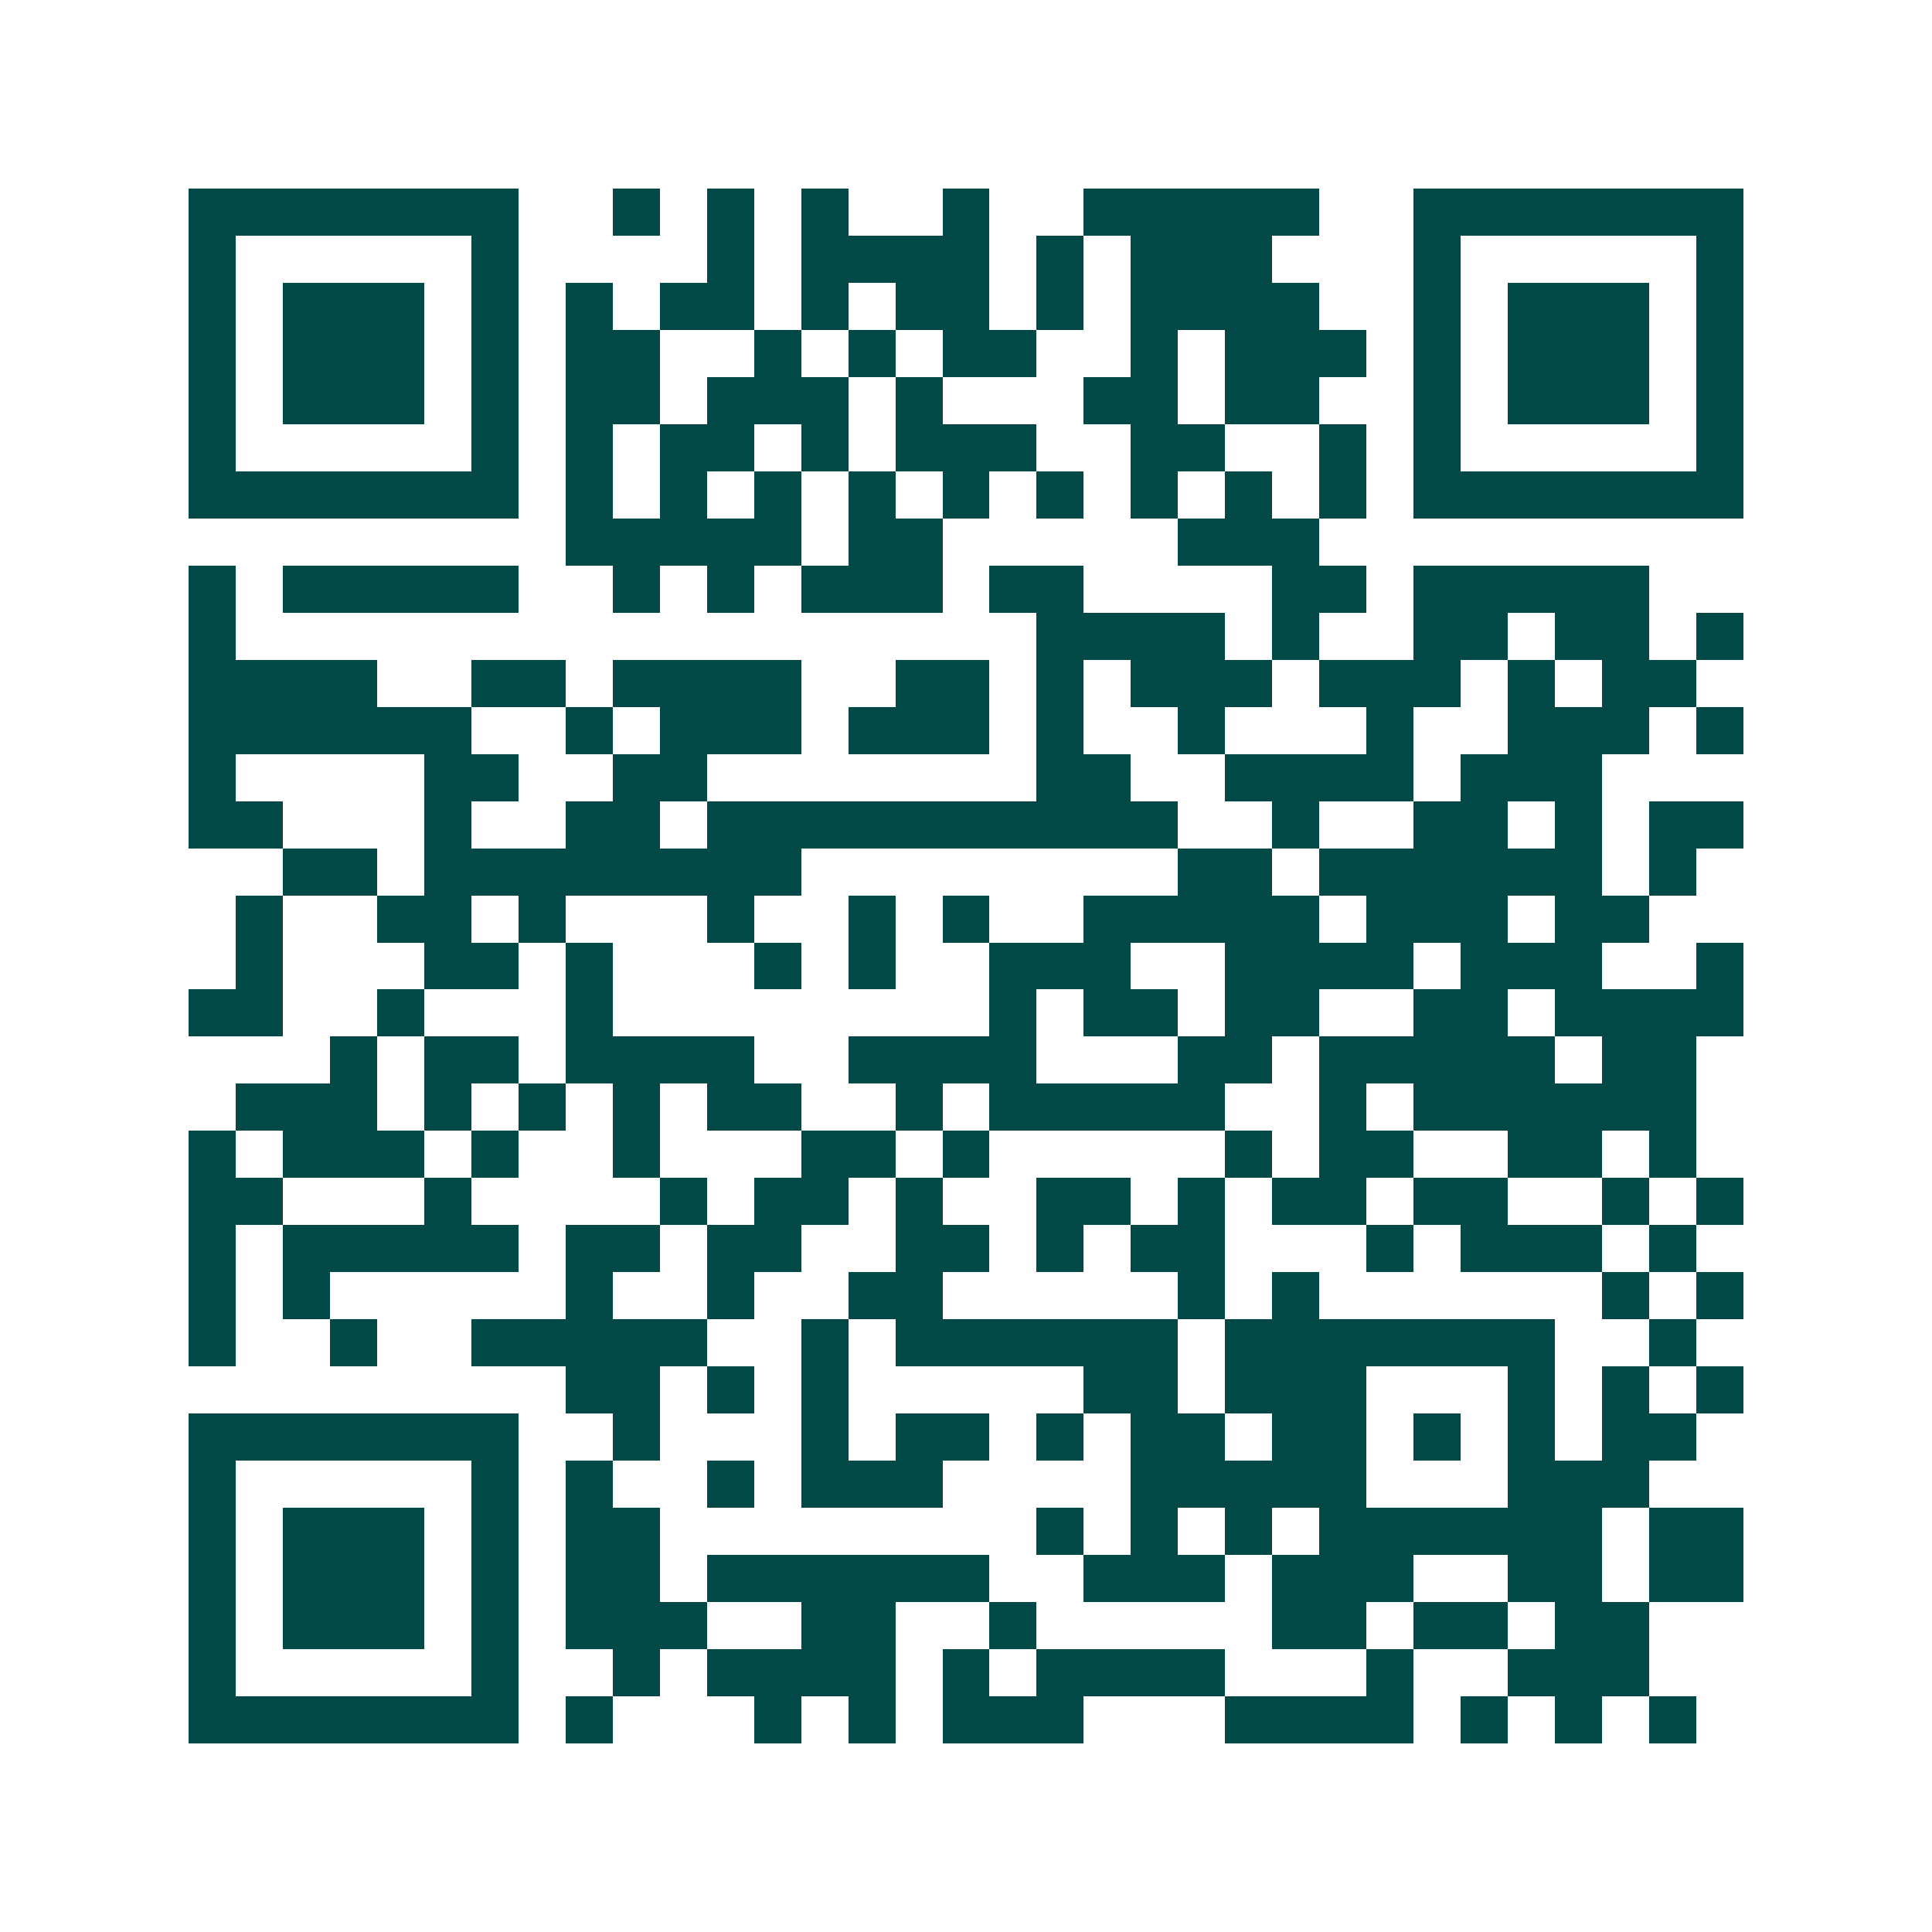 <svg xmlns="http://www.w3.org/2000/svg" width="200" height="200" viewBox="0 0 41 41" shape-rendering="crispEdges"><path fill="#ffffff" d="M0 0h41v41H0z"/><path stroke="#014847" d="M4 4.5h7m2 0h1m1 0h1m1 0h1m2 0h1m2 0h5m2 0h7M4 5.5h1m5 0h1m4 0h1m1 0h4m1 0h1m1 0h3m3 0h1m5 0h1M4 6.5h1m1 0h3m1 0h1m1 0h1m1 0h2m1 0h1m1 0h2m1 0h1m1 0h4m2 0h1m1 0h3m1 0h1M4 7.5h1m1 0h3m1 0h1m1 0h2m2 0h1m1 0h1m1 0h2m2 0h1m1 0h3m1 0h1m1 0h3m1 0h1M4 8.5h1m1 0h3m1 0h1m1 0h2m1 0h3m1 0h1m3 0h2m1 0h2m2 0h1m1 0h3m1 0h1M4 9.5h1m5 0h1m1 0h1m1 0h2m1 0h1m1 0h3m2 0h2m2 0h1m1 0h1m5 0h1M4 10.5h7m1 0h1m1 0h1m1 0h1m1 0h1m1 0h1m1 0h1m1 0h1m1 0h1m1 0h1m1 0h7M12 11.5h5m1 0h2m5 0h3M4 12.5h1m1 0h5m2 0h1m1 0h1m1 0h3m1 0h2m4 0h2m1 0h5M4 13.5h1m17 0h4m1 0h1m2 0h2m1 0h2m1 0h1M4 14.5h4m2 0h2m1 0h4m2 0h2m1 0h1m1 0h3m1 0h3m1 0h1m1 0h2M4 15.5h6m2 0h1m1 0h3m1 0h3m1 0h1m2 0h1m3 0h1m2 0h3m1 0h1M4 16.5h1m4 0h2m2 0h2m7 0h2m2 0h4m1 0h3M4 17.5h2m3 0h1m2 0h2m1 0h10m2 0h1m2 0h2m1 0h1m1 0h2M6 18.5h2m1 0h8m8 0h2m1 0h6m1 0h1M5 19.5h1m2 0h2m1 0h1m3 0h1m2 0h1m1 0h1m2 0h5m1 0h3m1 0h2M5 20.5h1m3 0h2m1 0h1m3 0h1m1 0h1m2 0h3m2 0h4m1 0h3m2 0h1M4 21.5h2m2 0h1m3 0h1m8 0h1m1 0h2m1 0h2m2 0h2m1 0h4M7 22.5h1m1 0h2m1 0h4m2 0h4m3 0h2m1 0h5m1 0h2M5 23.5h3m1 0h1m1 0h1m1 0h1m1 0h2m2 0h1m1 0h5m2 0h1m1 0h6M4 24.5h1m1 0h3m1 0h1m2 0h1m3 0h2m1 0h1m5 0h1m1 0h2m2 0h2m1 0h1M4 25.5h2m3 0h1m4 0h1m1 0h2m1 0h1m2 0h2m1 0h1m1 0h2m1 0h2m2 0h1m1 0h1M4 26.5h1m1 0h5m1 0h2m1 0h2m2 0h2m1 0h1m1 0h2m3 0h1m1 0h3m1 0h1M4 27.5h1m1 0h1m5 0h1m2 0h1m2 0h2m5 0h1m1 0h1m6 0h1m1 0h1M4 28.5h1m2 0h1m2 0h5m2 0h1m1 0h6m1 0h7m2 0h1M12 29.5h2m1 0h1m1 0h1m5 0h2m1 0h3m3 0h1m1 0h1m1 0h1M4 30.5h7m2 0h1m3 0h1m1 0h2m1 0h1m1 0h2m1 0h2m1 0h1m1 0h1m1 0h2M4 31.5h1m5 0h1m1 0h1m2 0h1m1 0h3m4 0h5m3 0h3M4 32.5h1m1 0h3m1 0h1m1 0h2m8 0h1m1 0h1m1 0h1m1 0h6m1 0h2M4 33.5h1m1 0h3m1 0h1m1 0h2m1 0h6m2 0h3m1 0h3m2 0h2m1 0h2M4 34.5h1m1 0h3m1 0h1m1 0h3m2 0h2m2 0h1m5 0h2m1 0h2m1 0h2M4 35.5h1m5 0h1m2 0h1m1 0h4m1 0h1m1 0h4m3 0h1m2 0h3M4 36.5h7m1 0h1m3 0h1m1 0h1m1 0h3m3 0h4m1 0h1m1 0h1m1 0h1"/></svg>
